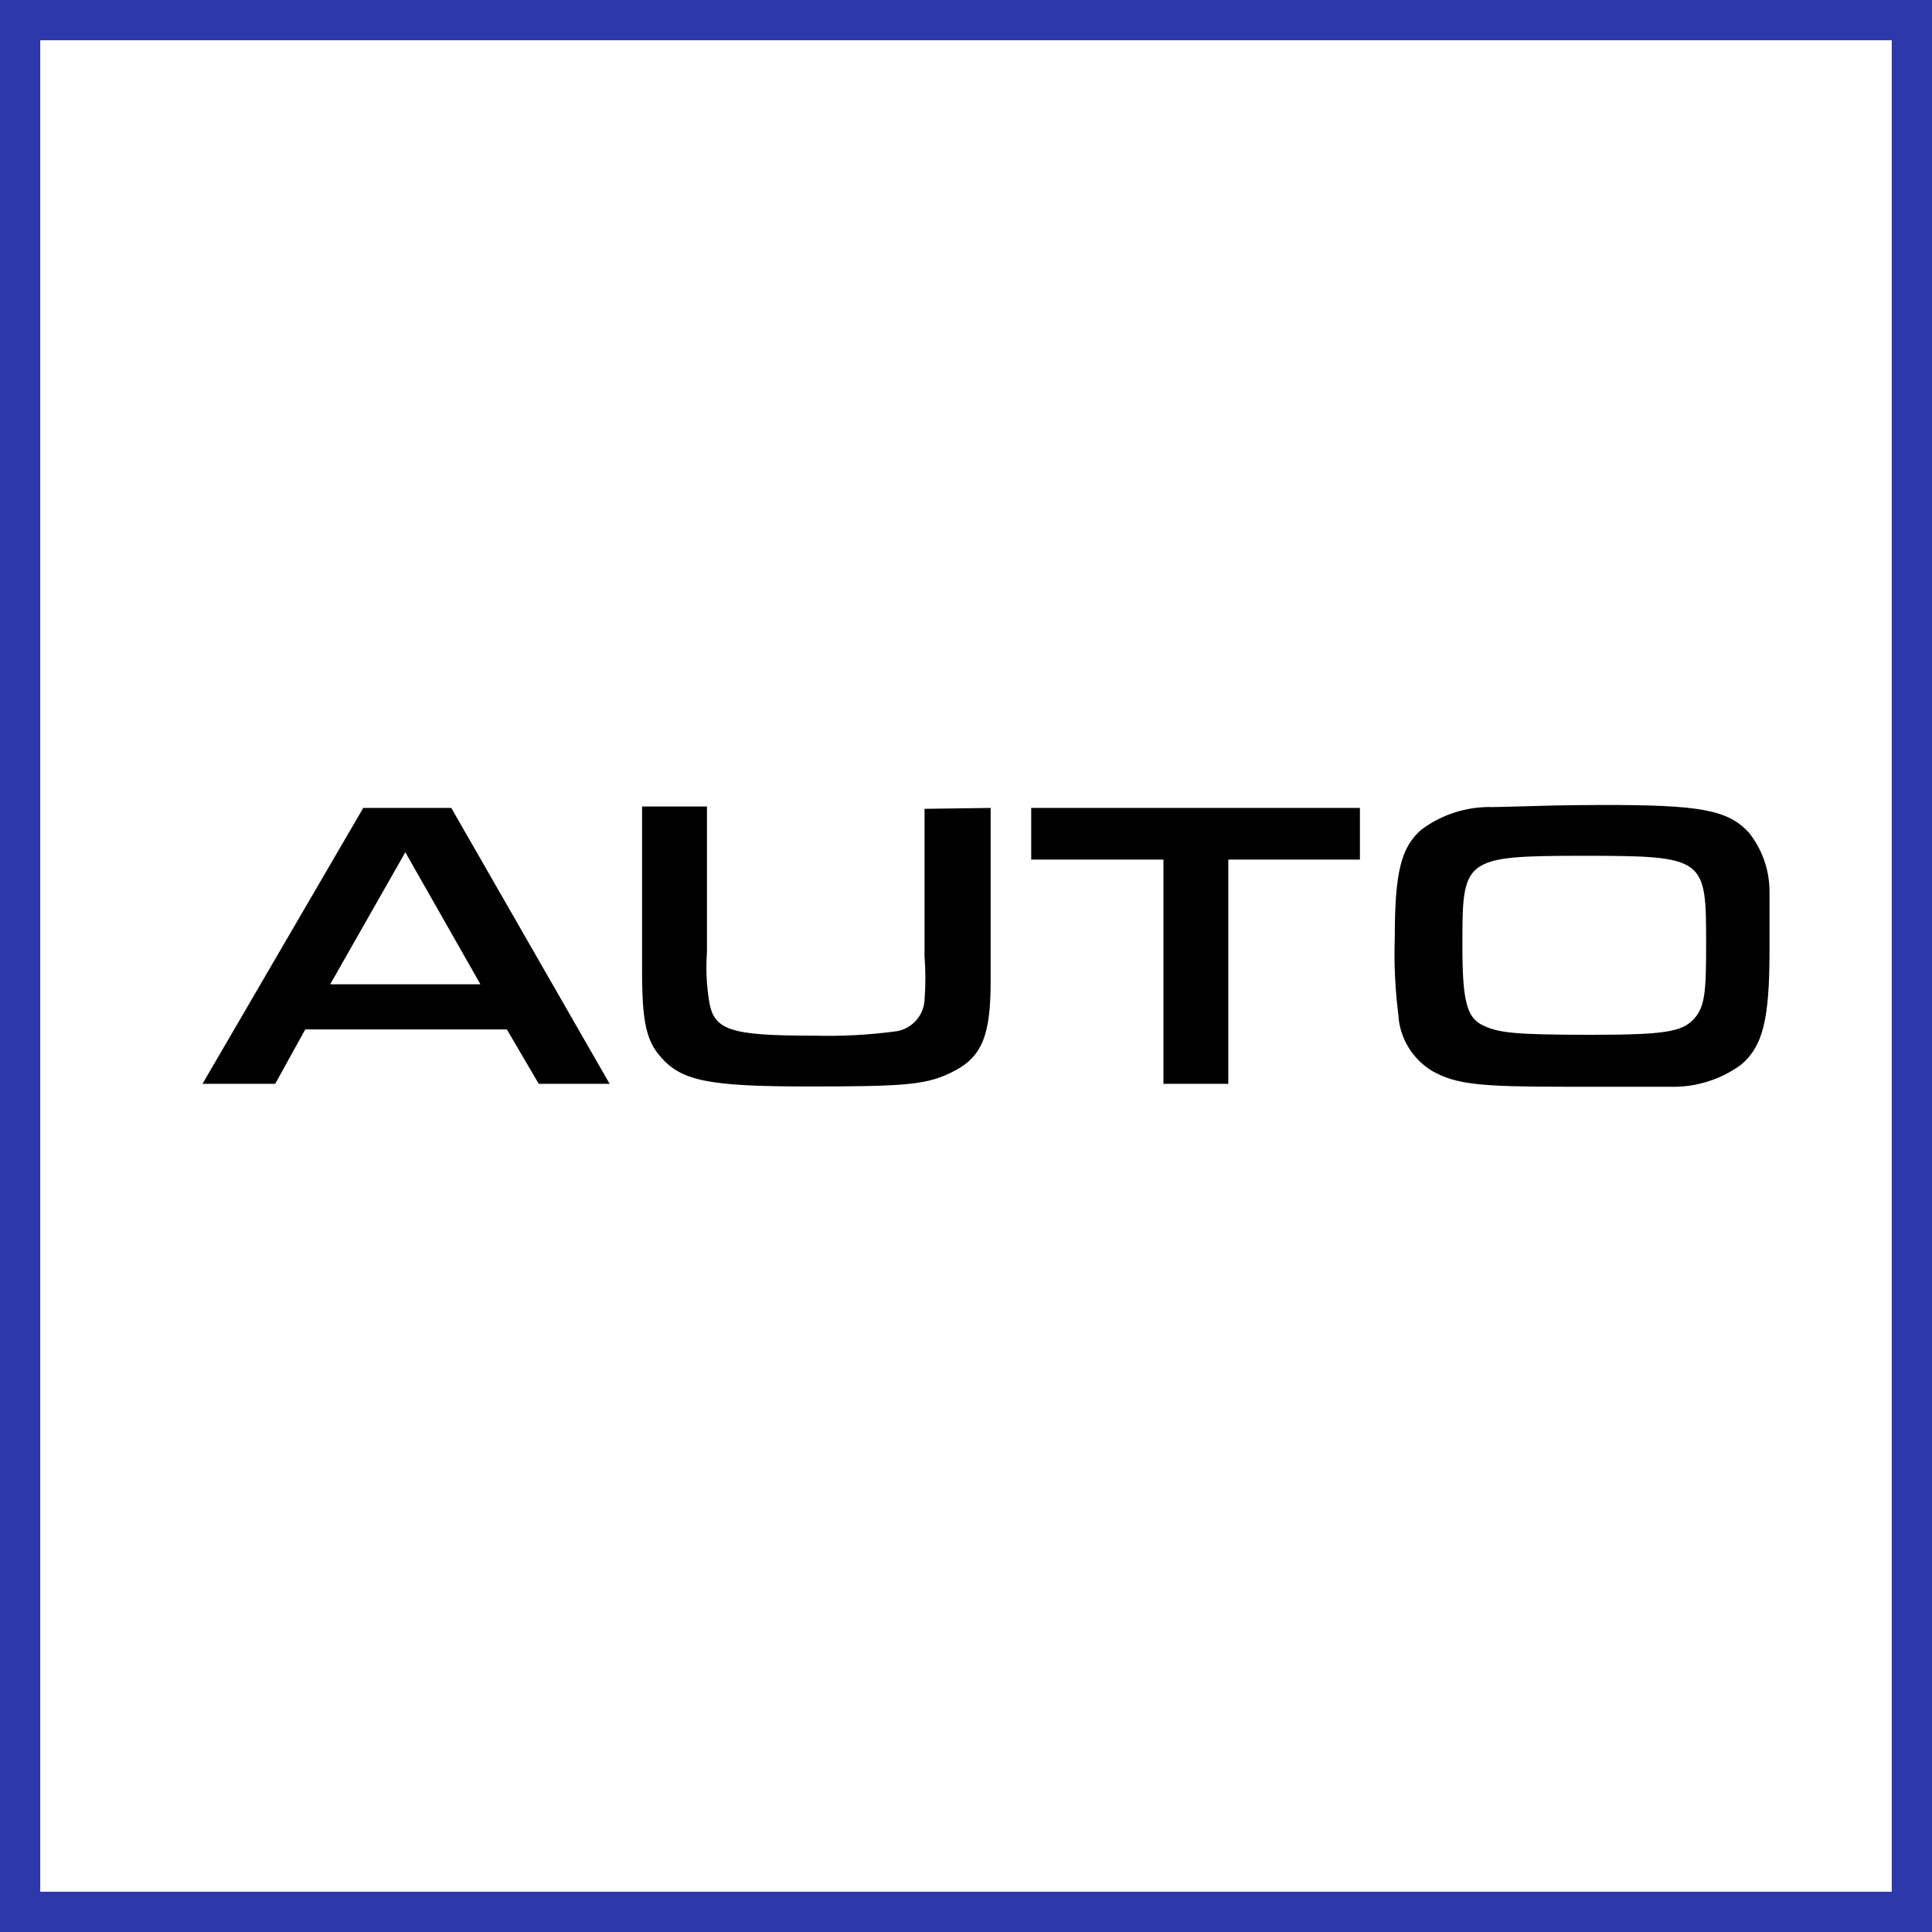 <svg width="48" height="48" viewBox="0 0 48 48" fill="none" xmlns="http://www.w3.org/2000/svg">
<rect x="0" y="0" width="48" height="48" fill="#808080" stroke="none"/>
<path d="M0.5 0.5H47.5V47.5H0.5V0.5Z" fill="white" stroke="#2D38A9"/>
<path fill-rule="evenodd" clip-rule="evenodd" d="M43.963 22.15C43.963 21.618 43.782 21.101 43.448 20.682C42.925 20.125 42.268 19.993 39.76 20C38.925 20 38.19 20.022 37.68 20.037C37.41 20.045 37.204 20.051 37.08 20.051C36.445 20.035 35.823 20.232 35.318 20.609C34.81 21.042 34.653 21.68 34.653 23.28C34.631 23.929 34.661 24.58 34.743 25.224C34.759 25.508 34.846 25.783 34.996 26.026C35.145 26.269 35.353 26.473 35.601 26.619C36.191 26.941 36.766 27 38.901 27H41.477C42.118 27.021 42.747 26.827 43.261 26.45C43.798 25.987 43.963 25.334 43.963 23.617V22.15ZM36.826 25.466C36.438 25.276 36.333 24.843 36.333 23.507V23.491C36.333 21.328 36.333 21.262 39.356 21.262C42.388 21.262 42.388 21.321 42.388 23.463V23.463C42.388 24.63 42.365 25.019 42.074 25.327C41.783 25.635 41.342 25.709 39.543 25.709C37.572 25.709 37.214 25.657 36.826 25.466ZM24.612 24.395V20.073L22.97 20.095V23.764C22.998 24.123 22.998 24.484 22.97 24.843C22.961 25.029 22.889 25.208 22.764 25.349C22.639 25.49 22.47 25.586 22.283 25.62C21.603 25.712 20.916 25.749 20.23 25.731C18.139 25.731 17.729 25.599 17.617 24.865C17.552 24.467 17.535 24.063 17.564 23.661V20.037H15.952V24.116C15.952 25.378 16.056 25.855 16.415 26.259C16.93 26.853 17.602 26.993 20.073 26.993C22.544 26.993 23.059 26.956 23.731 26.596C24.403 26.237 24.612 25.701 24.612 24.395ZM6.837 26.927L7.584 25.576H12.593L13.385 26.927H15.146L11.212 20.073H9.025L5.031 26.927H6.837ZM8.204 24.454L10.07 21.174L11.936 24.454H8.204ZM28.905 21.357H25.62V20.073H33.787V21.357H30.517V26.927H28.905V21.357Z" fill="black"/>
</svg>
